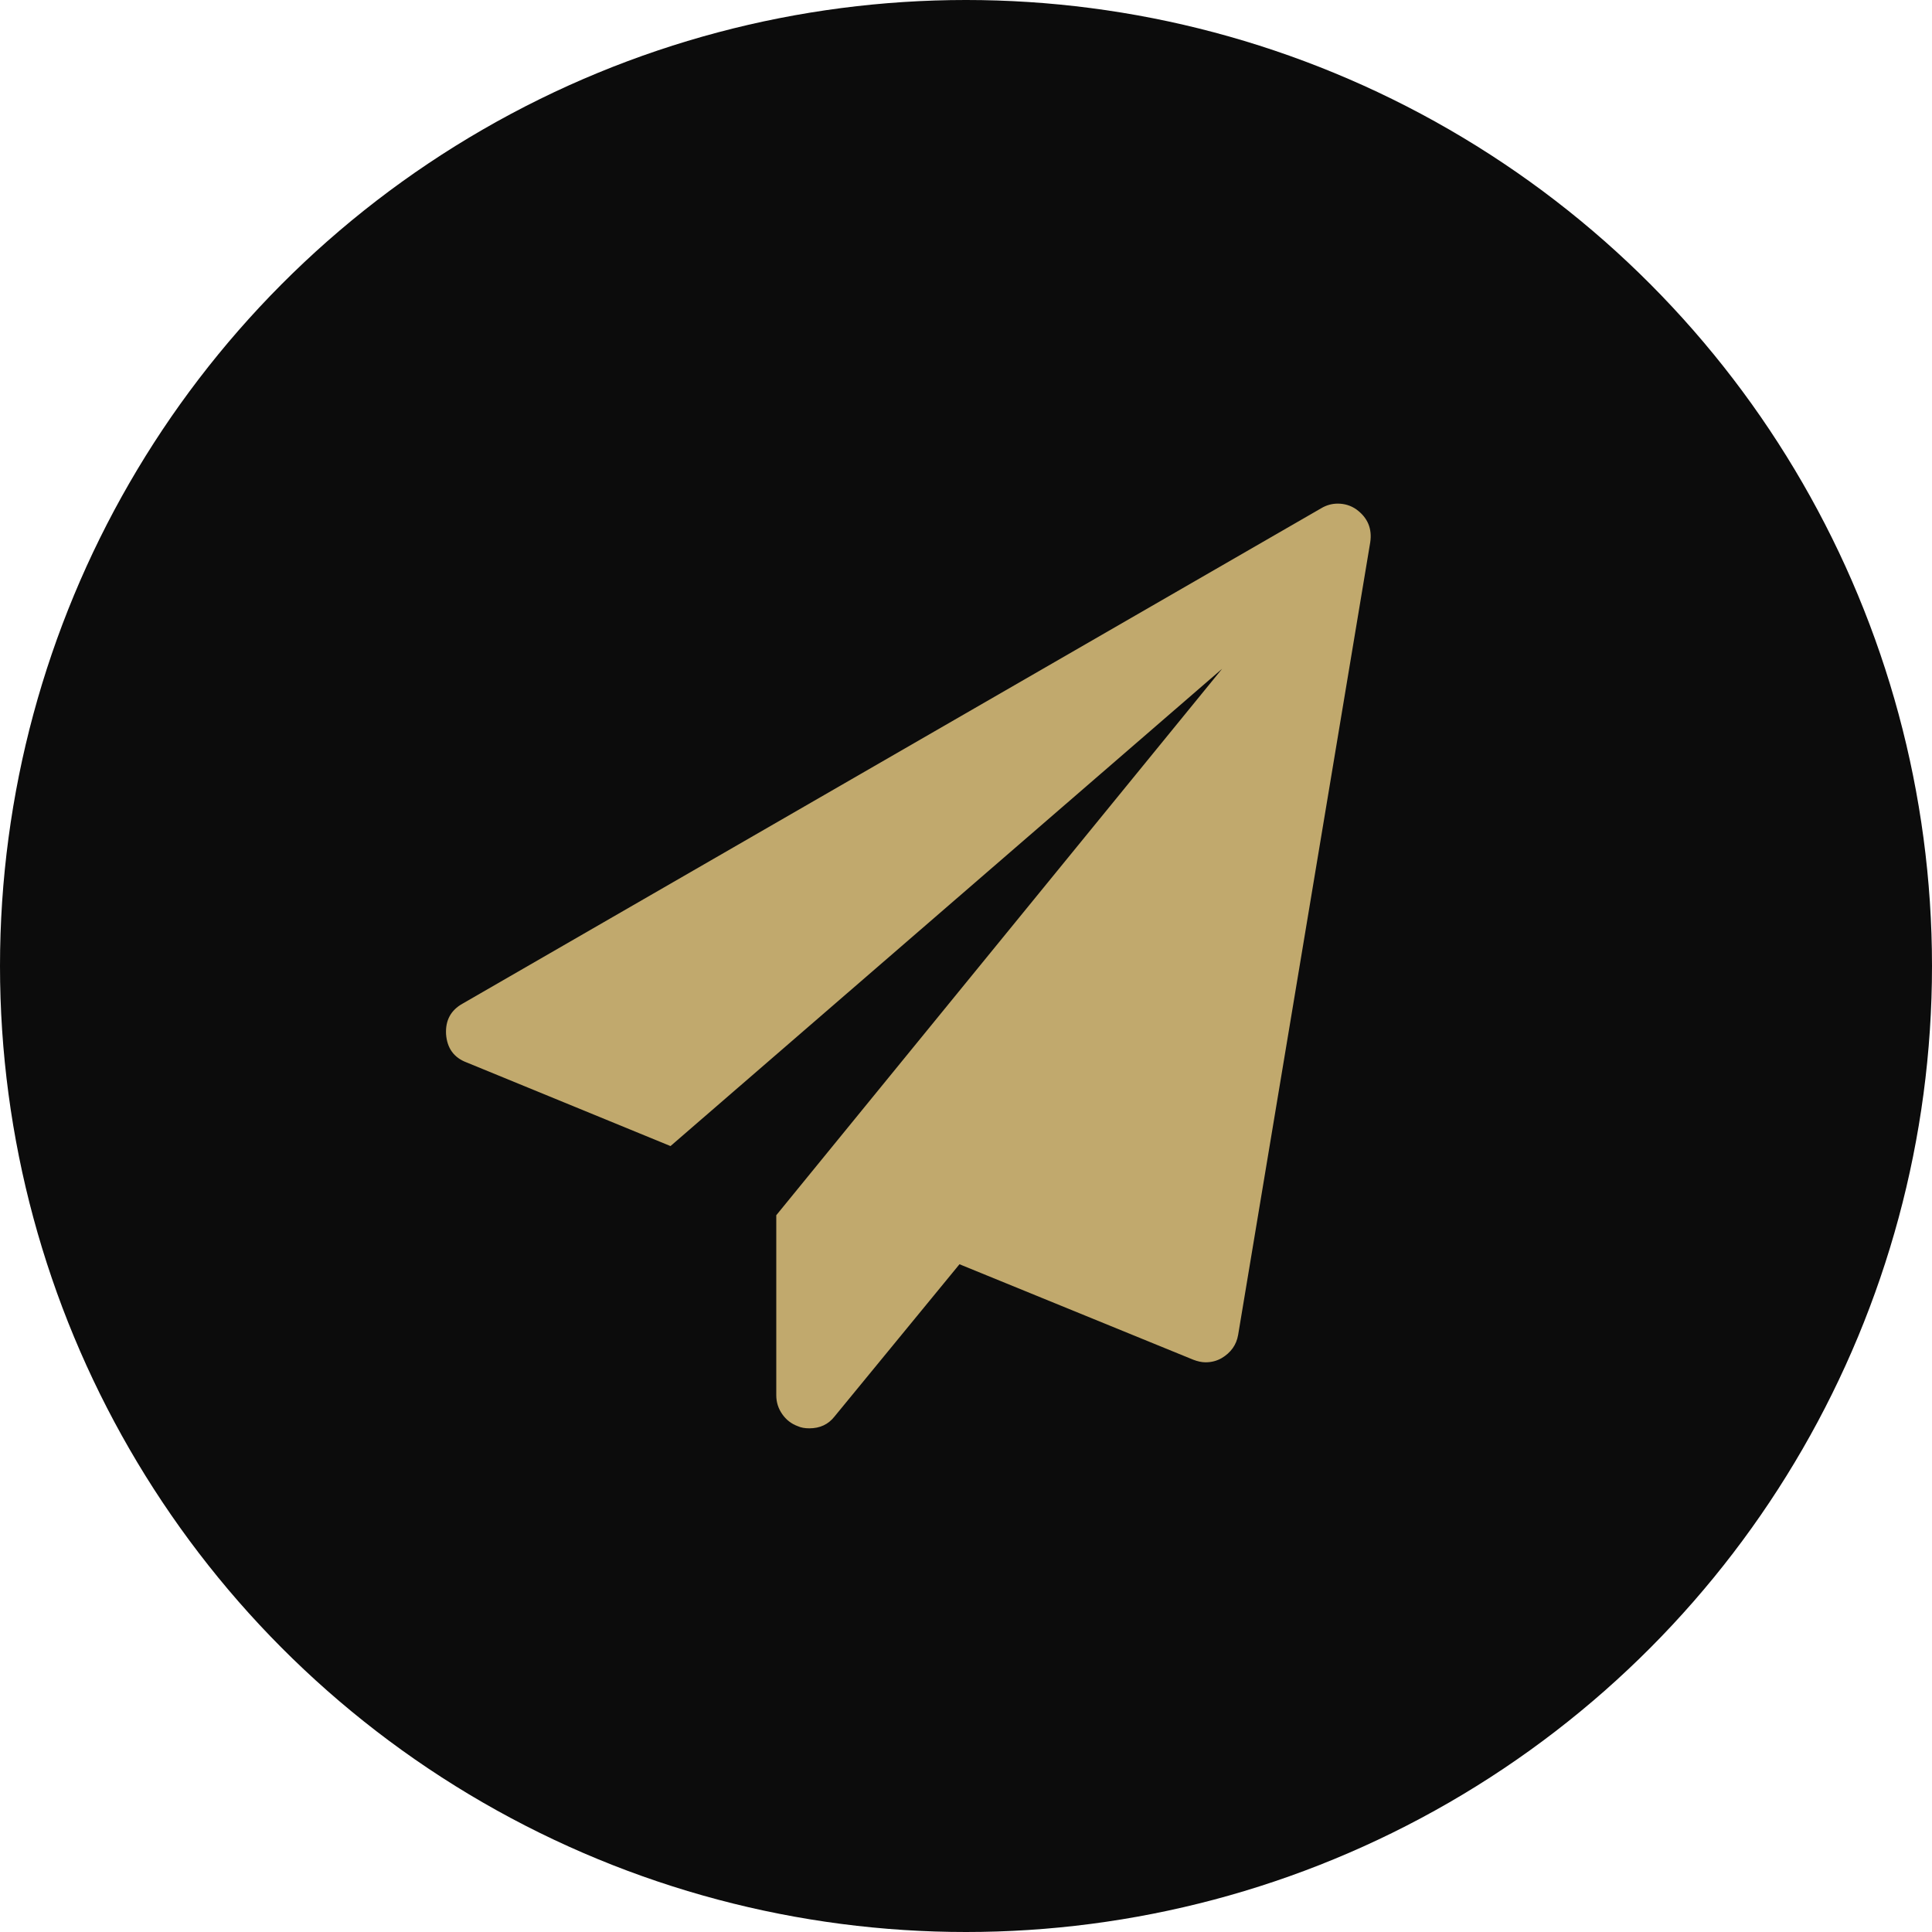 <?xml version="1.0" encoding="UTF-8"?> <svg xmlns="http://www.w3.org/2000/svg" width="40" height="40" viewBox="0 0 40 40" fill="none"> <circle cx="20" cy="20" r="20" fill="#0C0C0C"></circle> <path fill-rule="evenodd" clip-rule="evenodd" d="M28.369 11.229L25.634 27.639C25.598 27.845 25.484 28.005 25.292 28.119C25.192 28.176 25.082 28.205 24.961 28.205C24.882 28.205 24.797 28.187 24.704 28.151L19.865 26.175L17.279 29.326C17.151 29.49 16.977 29.572 16.756 29.572C16.663 29.572 16.585 29.558 16.521 29.529C16.385 29.48 16.277 29.396 16.195 29.278C16.113 29.161 16.072 29.031 16.072 28.888V25.16L25.303 13.846L13.882 23.728L9.662 21.997C9.398 21.898 9.256 21.702 9.235 21.41C9.22 21.125 9.334 20.915 9.576 20.78L27.354 10.523C27.461 10.459 27.575 10.427 27.696 10.427C27.838 10.427 27.966 10.466 28.08 10.545C28.315 10.716 28.412 10.944 28.369 11.229Z" fill="#C1A96D"></path> </svg> 